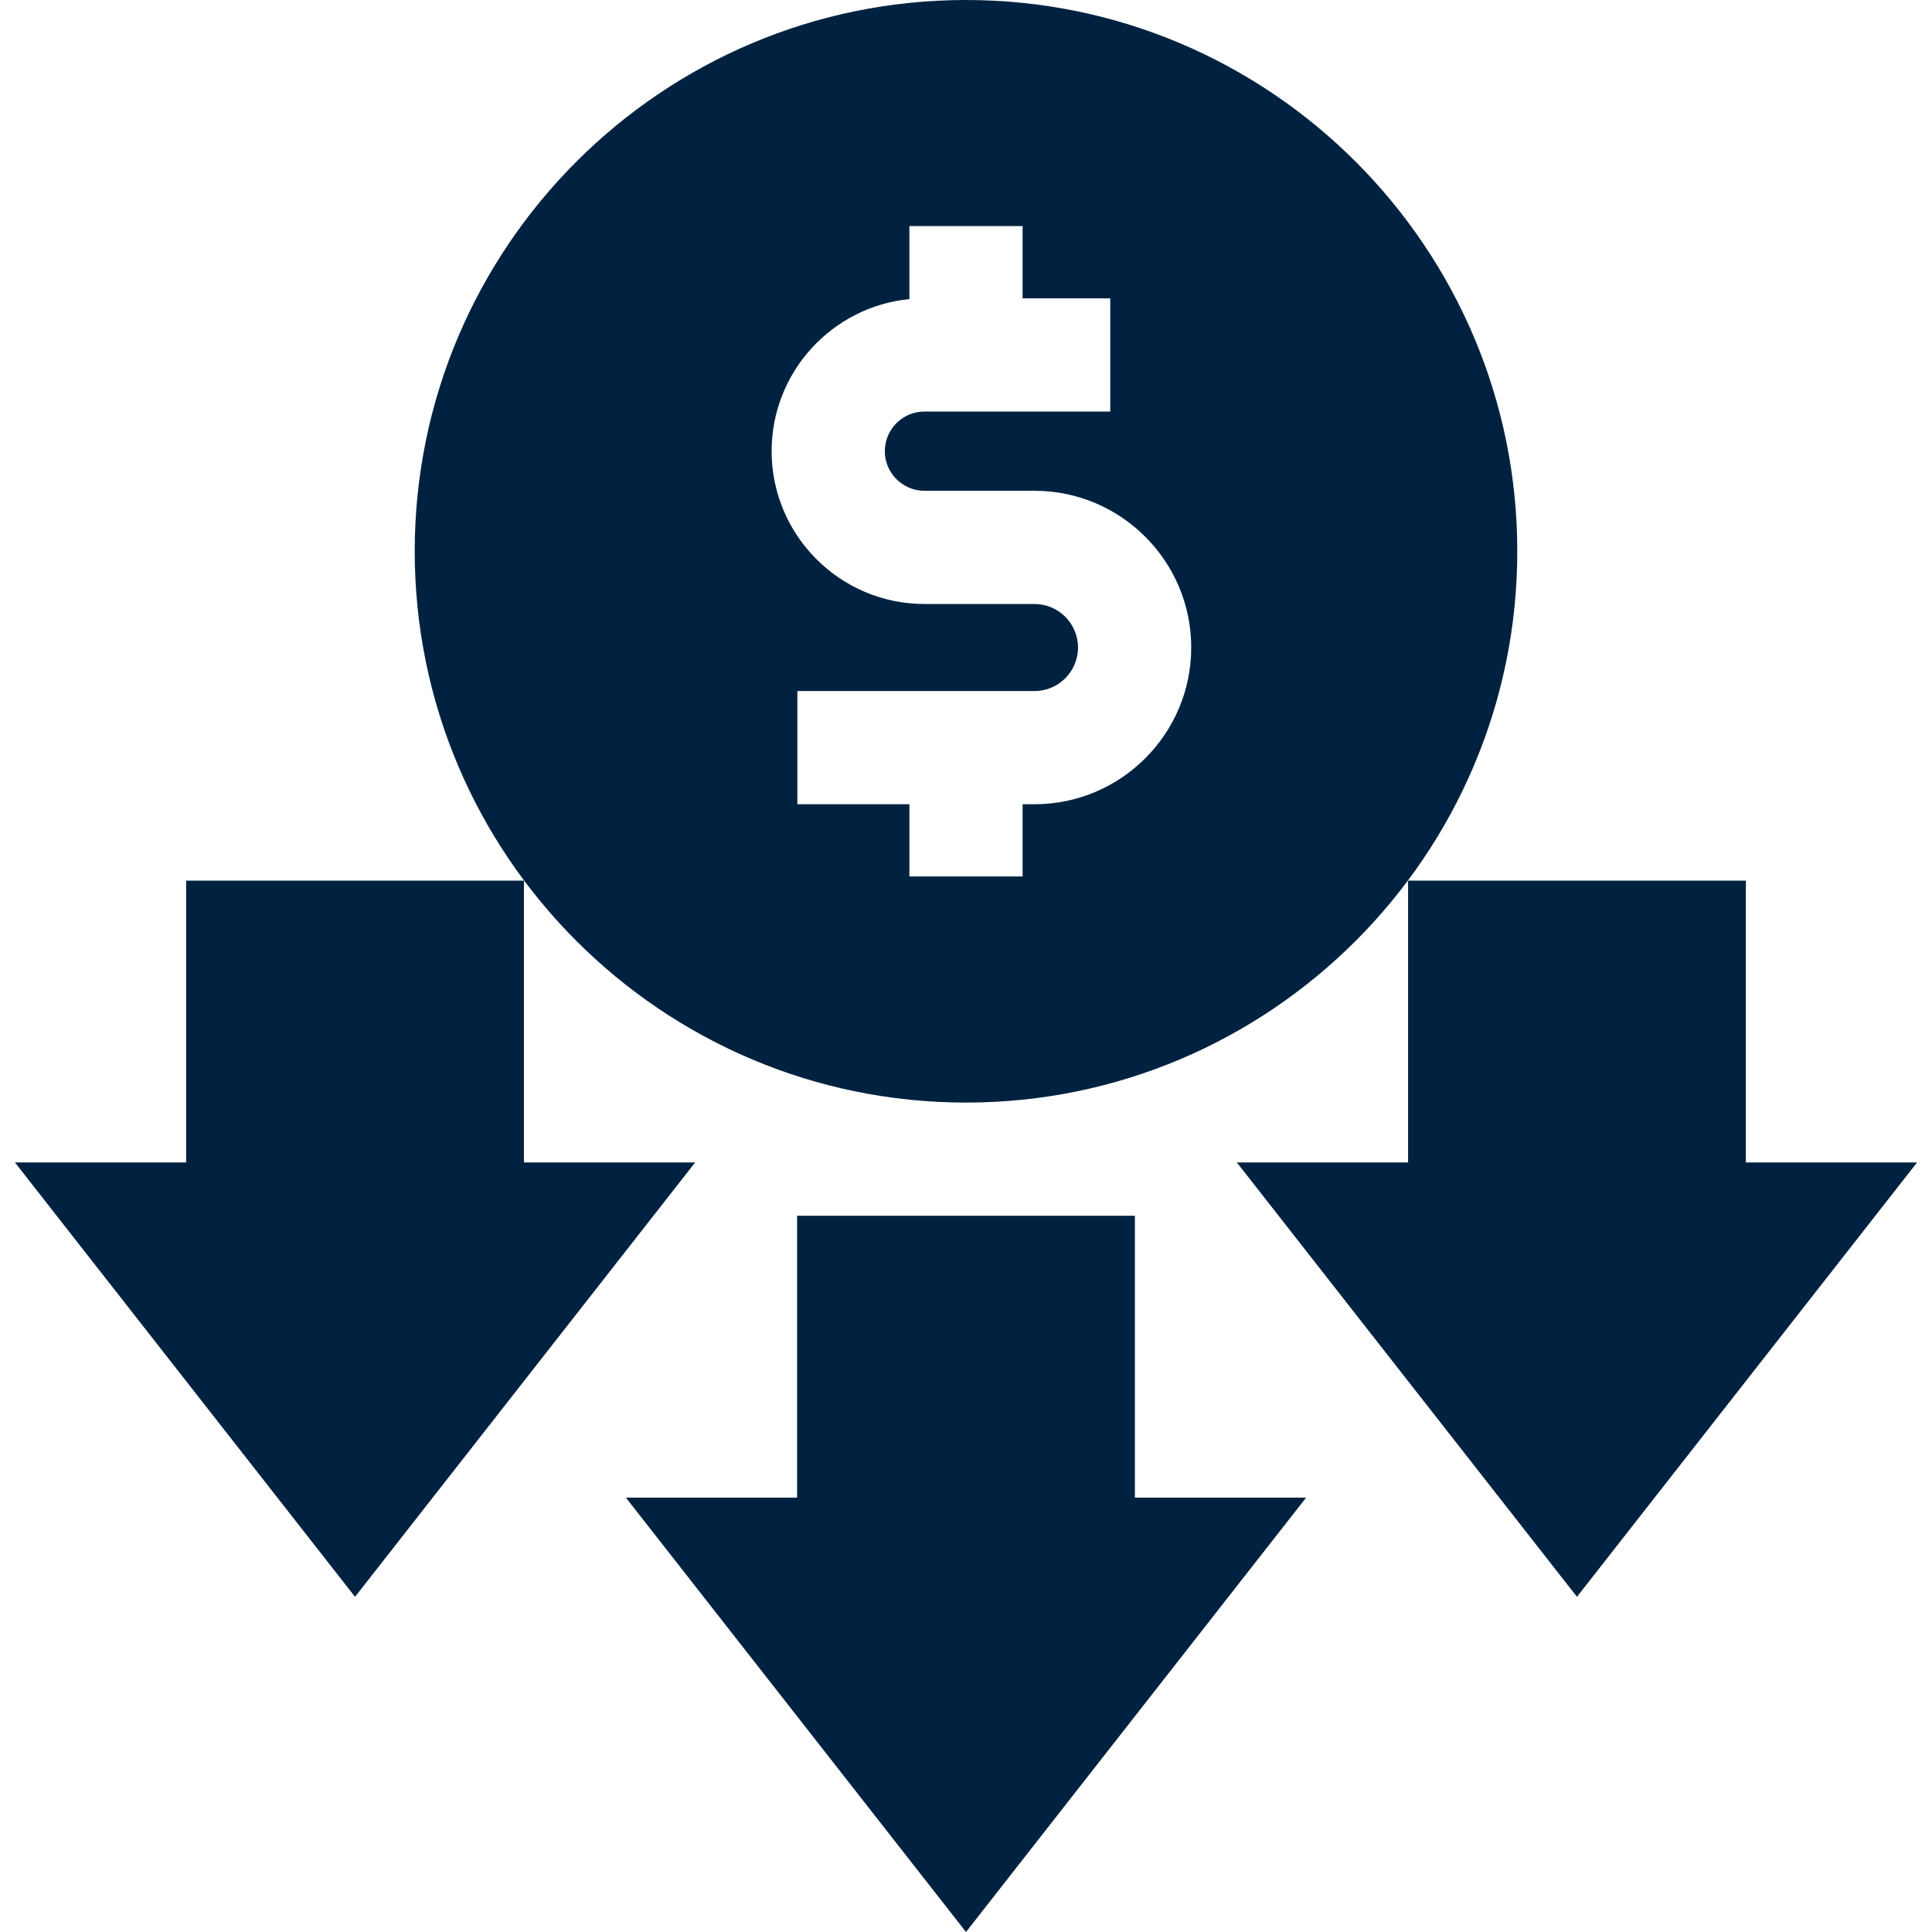 <?xml version="1.0" encoding="UTF-8"?>
<svg xmlns="http://www.w3.org/2000/svg" xmlns:xlink="http://www.w3.org/1999/xlink" version="1.1" width="512" height="512" x="0" y="0" viewBox="0 0 511.994 511.994" style="enable-background:new 0 0 512 512" xml:space="preserve" class="">
  <g>
    <path d="M300.755 322.193H211.24v74.686h-45.379l90.136 115.115 90.136-115.115h-45.378zM462.665 308.053v-74.685h-89.516v74.685h-45.378l90.136 115.115 90.136-115.115zM138.844 308.053v-74.685H49.33v74.685H3.951l90.136 115.115 90.136-115.115z" fill="#002240" opacity="1" data-original="#000000" class=""></path>
    <path d="M255.997 0C175.44 0 109.902 65.538 109.902 146.095c0 80.558 65.538 146.096 146.095 146.096s146.095-65.538 146.095-146.096C402.092 65.538 336.554 0 255.997 0zm18.153 213.129h-3.153v19.145h-30v-19.145H211.31v-30h62.84c6.359 0 11.533-5.174 11.533-11.533s-5.174-11.533-11.533-11.533h-29.162c-22.333 0-40.501-18.169-40.501-40.501 0-20.985 16.043-38.293 36.509-40.304V59.916h30v19.146h23.228v30h-49.236c-5.79 0-10.501 4.71-10.501 10.5s4.711 10.501 10.501 10.501h29.162c22.901 0 41.533 18.632 41.533 41.533s-18.631 41.533-41.533 41.533z" fill="#002240" opacity="1" data-original="#000000" class=""></path>
  </g>
</svg>
